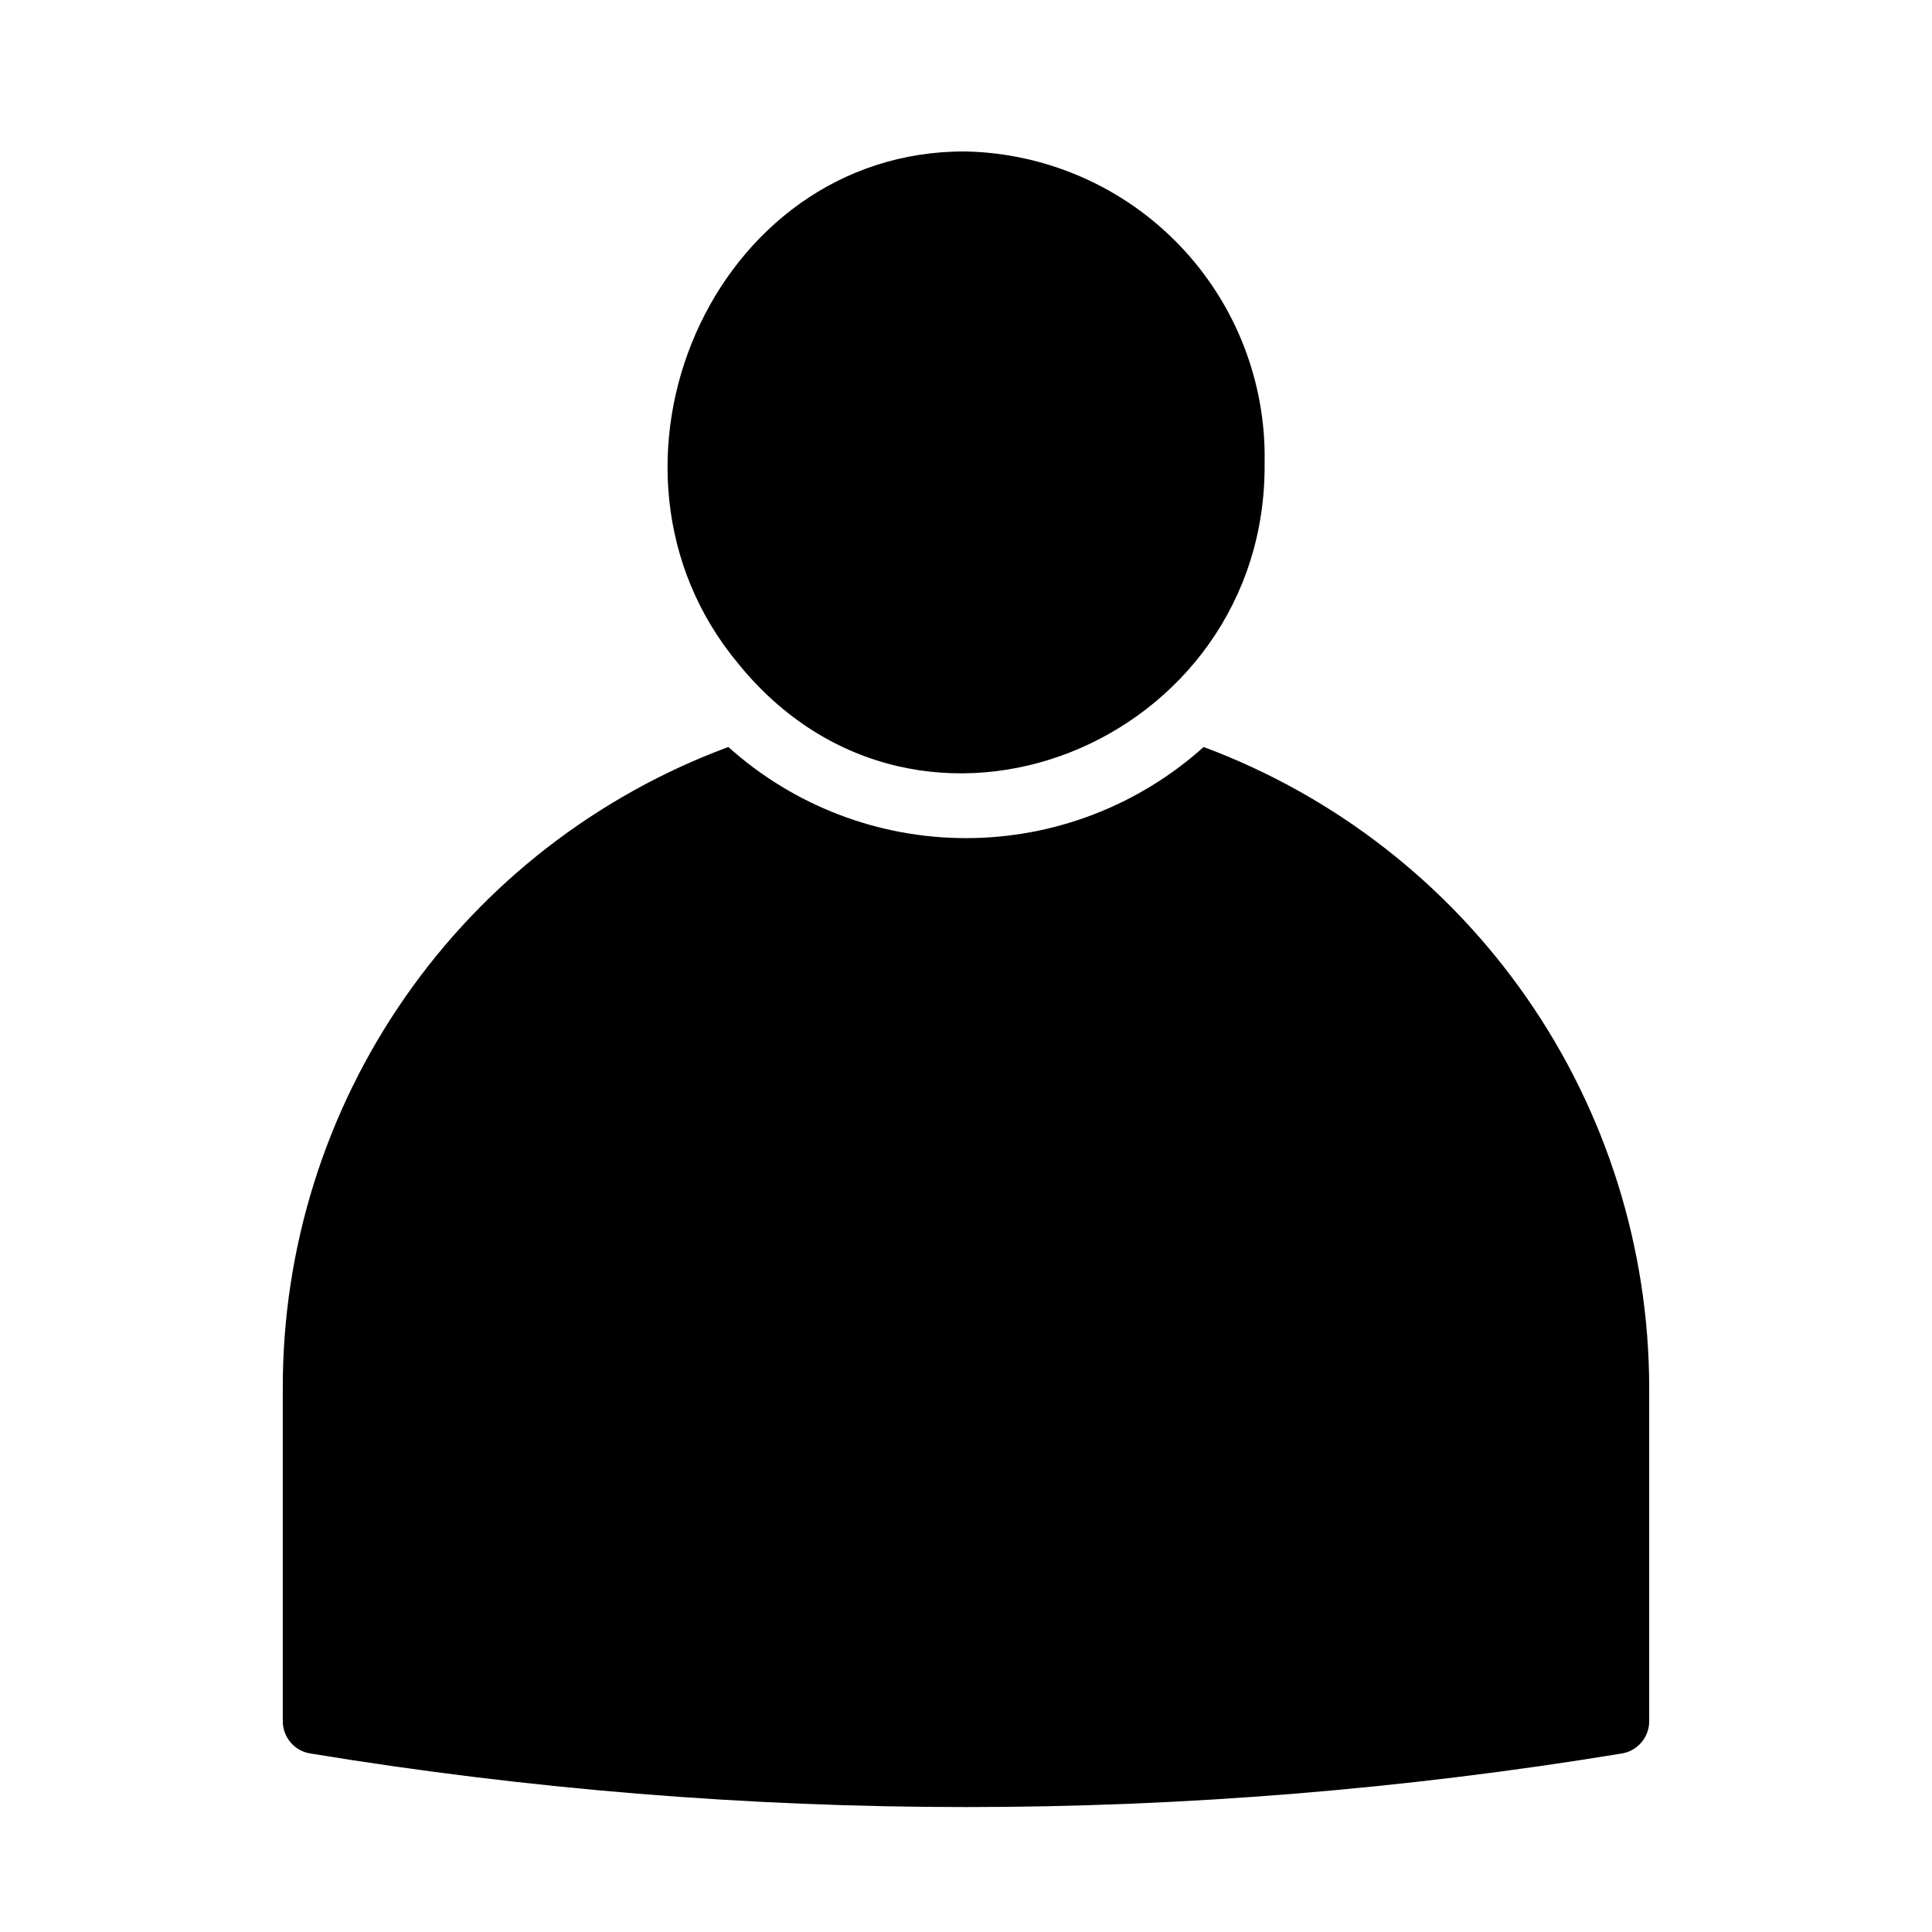 <?xml version="1.0" encoding="UTF-8"?>
<!-- Uploaded to: ICON Repo, www.iconrepo.com, Generator: ICON Repo Mixer Tools -->
<svg fill="#000000" width="800px" height="800px" version="1.1" viewBox="144 144 512 512" xmlns="http://www.w3.org/2000/svg">
 <path d="m400 184.14c21.422 0.48 41.781 9.43 56.613 24.895 14.836 15.465 22.934 36.18 22.523 57.602 0.73 74.266-91.465 112.57-139.52 53.199-43.141-51.766-6.969-136.12 60.379-135.7zm-62.977 157.82c17.289 15.551 39.723 24.152 62.977 24.152s45.684-8.602 62.977-24.152c34.633 12.91 64.5 36.09 85.602 66.438 21.105 30.348 32.434 66.414 32.477 103.38v88.402c-0.016 4.301-3.188 7.938-7.445 8.543-114.95 18.887-232.21 18.887-347.16 0-4.301-0.578-7.512-4.246-7.512-8.582v-88.363c-0.035-36.98 11.266-73.086 32.379-103.45 21.109-30.363 51.023-53.523 85.703-66.367z"/>
</svg>